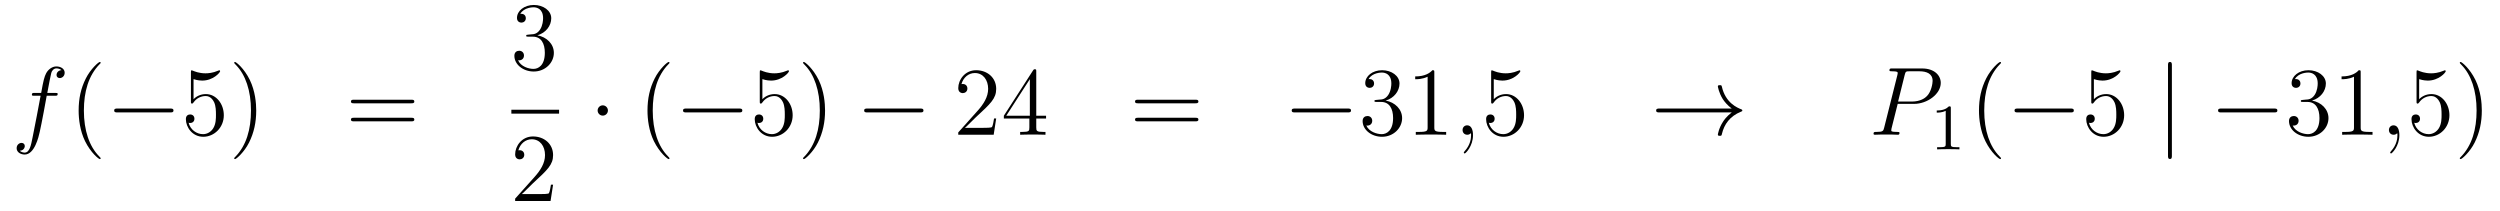 <?xml version='1.0'?>
<!-- This file was generated by dvisvgm 1.14.1 -->
<svg height='26pt' version='1.1' viewBox='0 -26 308 26' width='308pt' xmlns='http://www.w3.org/2000/svg' xmlns:xlink='http://www.w3.org/1999/xlink'>
<g id='page1'>
<g transform='matrix(1 0 0 1 -132 641)'>
<path d='M138.772 -655.206C139.011 -655.206 139.106 -655.206 139.106 -655.433C139.106 -655.552 139.011 -655.552 138.795 -655.552H137.827C138.054 -656.783 138.222 -657.632 138.317 -658.015C138.389 -658.302 138.64 -658.577 138.951 -658.577C139.202 -658.577 139.453 -658.469 139.572 -658.362C139.106 -658.314 138.963 -657.967 138.963 -657.764C138.963 -657.525 139.142 -657.381 139.369 -657.381C139.608 -657.381 139.967 -657.584 139.967 -658.039C139.967 -658.541 139.465 -658.816 138.939 -658.816C138.425 -658.816 137.923 -658.433 137.684 -657.967C137.468 -657.548 137.349 -657.118 137.074 -655.552H136.273C136.046 -655.552 135.927 -655.552 135.927 -655.337C135.927 -655.206 135.998 -655.206 136.237 -655.206H137.002C136.787 -654.094 136.297 -651.392 136.022 -650.113C135.819 -649.073 135.64 -648.2 135.042 -648.2C135.006 -648.2 134.659 -648.2 134.444 -648.427C135.054 -648.475 135.054 -649.001 135.054 -649.013C135.054 -649.252 134.874 -649.396 134.648 -649.396C134.408 -649.396 134.05 -649.192 134.05 -648.738C134.05 -648.224 134.576 -647.961 135.042 -647.961C136.261 -647.961 136.763 -650.149 136.895 -650.747C137.11 -651.667 137.696 -654.847 137.755 -655.206H138.772Z' fill-rule='evenodd'/>
<path d='M144.403 -647.495C144.403 -647.531 144.403 -647.555 144.2 -647.758C143.004 -648.966 142.335 -650.938 142.335 -653.377C142.335 -655.696 142.897 -657.692 144.283 -659.103C144.403 -659.21 144.403 -659.234 144.403 -659.27C144.403 -659.342 144.343 -659.366 144.295 -659.366C144.14 -659.366 143.16 -658.505 142.574 -657.333C141.964 -656.126 141.689 -654.847 141.689 -653.377C141.689 -652.312 141.857 -650.89 142.478 -649.611C143.183 -648.177 144.164 -647.399 144.295 -647.399C144.343 -647.399 144.403 -647.423 144.403 -647.495Z' fill-rule='evenodd'/>
<path d='M152.954 -653.149C153.157 -653.149 153.373 -653.149 153.373 -653.388C153.373 -653.628 153.157 -653.628 152.954 -653.628H146.487C146.284 -653.628 146.069 -653.628 146.069 -653.388C146.069 -653.149 146.284 -653.149 146.487 -653.149H152.954Z' fill-rule='evenodd'/>
<path d='M155.845 -657.25C156.359 -657.082 156.777 -657.07 156.909 -657.07C158.26 -657.07 159.12 -658.062 159.12 -658.23C159.12 -658.278 159.096 -658.338 159.025 -658.338C159.001 -658.338 158.977 -658.338 158.869 -658.29C158.2 -658.003 157.626 -657.967 157.315 -657.967C156.526 -657.967 155.964 -658.206 155.737 -658.302C155.653 -658.338 155.63 -658.338 155.618 -658.338C155.522 -658.338 155.522 -658.266 155.522 -658.074V-654.524C155.522 -654.309 155.522 -654.237 155.666 -654.237C155.725 -654.237 155.737 -654.249 155.857 -654.393C156.192 -654.883 156.753 -655.17 157.351 -655.17C157.985 -655.17 158.295 -654.584 158.391 -654.381C158.594 -653.914 158.606 -653.329 158.606 -652.874C158.606 -652.42 158.606 -651.739 158.272 -651.201C158.008 -650.771 157.542 -650.472 157.016 -650.472C156.227 -650.472 155.45 -651.01 155.235 -651.882C155.295 -651.858 155.367 -651.847 155.427 -651.847C155.63 -651.847 155.952 -651.966 155.952 -652.372C155.952 -652.707 155.725 -652.898 155.427 -652.898C155.211 -652.898 154.9 -652.791 154.9 -652.325C154.9 -651.308 155.713 -650.149 157.04 -650.149C158.391 -650.149 159.574 -651.285 159.574 -652.803C159.574 -654.225 158.618 -655.409 157.363 -655.409C156.682 -655.409 156.156 -655.11 155.845 -654.775V-657.25ZM163.566 -653.377C163.566 -654.285 163.446 -655.767 162.777 -657.154C162.072 -658.588 161.091 -659.366 160.96 -659.366C160.912 -659.366 160.852 -659.342 160.852 -659.27C160.852 -659.234 160.852 -659.21 161.055 -659.007C162.251 -657.8 162.92 -655.827 162.92 -653.388C162.92 -651.069 162.358 -649.073 160.971 -647.662C160.852 -647.555 160.852 -647.531 160.852 -647.495C160.852 -647.423 160.912 -647.399 160.96 -647.399C161.115 -647.399 162.095 -648.26 162.681 -649.432C163.291 -650.651 163.566 -651.942 163.566 -653.377Z' fill-rule='evenodd'/>
<path d='M182.661 -654.273C182.828 -654.273 183.044 -654.273 183.044 -654.488C183.044 -654.715 182.841 -654.715 182.661 -654.715H175.62C175.453 -654.715 175.238 -654.715 175.238 -654.5C175.238 -654.273 175.441 -654.273 175.62 -654.273H182.661ZM182.661 -652.05C182.828 -652.05 183.044 -652.05 183.044 -652.265C183.044 -652.492 182.841 -652.492 182.661 -652.492H175.62C175.453 -652.492 175.238 -652.492 175.238 -652.277C175.238 -652.05 175.441 -652.05 175.62 -652.05H182.661Z' fill-rule='evenodd'/>
<path d='M197.08 -662.732C196.877 -662.72 196.829 -662.707 196.829 -662.6C196.829 -662.481 196.889 -662.481 197.104 -662.481H197.653C198.67 -662.481 199.123 -661.644 199.123 -660.496C199.123 -658.93 198.311 -658.512 197.725 -658.512C197.152 -658.512 196.171 -658.787 195.824 -659.576C196.207 -659.516 196.554 -659.731 196.554 -660.161C196.554 -660.508 196.302 -660.747 195.968 -660.747C195.68 -660.747 195.37 -660.58 195.37 -660.126C195.37 -659.062 196.434 -658.189 197.761 -658.189C199.183 -658.189 200.236 -659.277 200.236 -660.484C200.236 -661.584 199.351 -662.445 198.203 -662.648C199.243 -662.947 199.913 -663.819 199.913 -664.752C199.913 -665.696 198.932 -666.389 197.773 -666.389C196.578 -666.389 195.692 -665.66 195.692 -664.788C195.692 -664.309 196.063 -664.214 196.243 -664.214C196.494 -664.214 196.781 -664.393 196.781 -664.752C196.781 -665.134 196.494 -665.302 196.231 -665.302C196.159 -665.302 196.135 -665.302 196.099 -665.29C196.554 -666.102 197.677 -666.102 197.737 -666.102C198.132 -666.102 198.908 -665.923 198.908 -664.752C198.908 -664.525 198.872 -663.855 198.526 -663.341C198.168 -662.815 197.761 -662.779 197.438 -662.767L197.08 -662.732Z' fill-rule='evenodd'/>
<path d='M195 -653H200.879V-653.481H195'/>
<path d='M200.14 -644.248H199.877C199.841 -644.045 199.745 -643.387 199.626 -643.196C199.542 -643.089 198.86 -643.089 198.502 -643.089H196.291C196.614 -643.364 197.342 -644.129 197.653 -644.416C199.47 -646.089 200.14 -646.711 200.14 -647.894C200.14 -649.269 199.052 -650.189 197.665 -650.189C196.279 -650.189 195.466 -649.006 195.466 -647.978C195.466 -647.368 195.992 -647.368 196.027 -647.368C196.279 -647.368 196.589 -647.547 196.589 -647.93C196.589 -648.265 196.362 -648.492 196.027 -648.492C195.92 -648.492 195.896 -648.492 195.86 -648.48C196.087 -649.293 196.733 -649.843 197.51 -649.843C198.526 -649.843 199.147 -648.994 199.147 -647.894C199.147 -646.878 198.562 -645.993 197.881 -645.228L195.466 -642.527V-642.24H199.829L200.14 -644.248Z' fill-rule='evenodd'/>
<path d='M206.896 -653.388C206.896 -653.735 206.609 -654.022 206.262 -654.022C205.915 -654.022 205.628 -653.735 205.628 -653.388C205.628 -653.042 205.915 -652.755 206.262 -652.755C206.609 -652.755 206.896 -653.042 206.896 -653.388Z' fill-rule='evenodd'/>
<path d='M214.484 -647.495C214.484 -647.531 214.484 -647.555 214.282 -647.758C213.086 -648.966 212.417 -650.938 212.417 -653.377C212.417 -655.696 212.978 -657.692 214.366 -659.103C214.484 -659.21 214.484 -659.234 214.484 -659.27C214.484 -659.342 214.424 -659.366 214.376 -659.366C214.222 -659.366 213.241 -658.505 212.656 -657.333C212.046 -656.126 211.771 -654.847 211.771 -653.377C211.771 -652.312 211.938 -650.89 212.56 -649.611C213.265 -648.177 214.246 -647.399 214.376 -647.399C214.424 -647.399 214.484 -647.423 214.484 -647.495Z' fill-rule='evenodd'/>
<path d='M223.036 -653.149C223.238 -653.149 223.454 -653.149 223.454 -653.388C223.454 -653.628 223.238 -653.628 223.036 -653.628H216.569C216.366 -653.628 216.15 -653.628 216.15 -653.388C216.15 -653.149 216.366 -653.149 216.569 -653.149H223.036Z' fill-rule='evenodd'/>
<path d='M225.926 -657.25C226.44 -657.082 226.859 -657.07 226.991 -657.07C228.341 -657.07 229.202 -658.062 229.202 -658.23C229.202 -658.278 229.178 -658.338 229.106 -658.338C229.082 -658.338 229.058 -658.338 228.95 -658.29C228.281 -658.003 227.707 -657.967 227.396 -657.967C226.608 -657.967 226.046 -658.206 225.818 -658.302C225.736 -658.338 225.712 -658.338 225.7 -658.338C225.604 -658.338 225.604 -658.266 225.604 -658.074V-654.524C225.604 -654.309 225.604 -654.237 225.748 -654.237C225.806 -654.237 225.818 -654.249 225.938 -654.393C226.273 -654.883 226.835 -655.17 227.432 -655.17C228.066 -655.17 228.377 -654.584 228.473 -654.381C228.676 -653.914 228.688 -653.329 228.688 -652.874C228.688 -652.42 228.688 -651.739 228.353 -651.201C228.09 -650.771 227.623 -650.472 227.098 -650.472C226.309 -650.472 225.532 -651.01 225.317 -651.882C225.377 -651.858 225.448 -651.847 225.508 -651.847C225.712 -651.847 226.034 -651.966 226.034 -652.372C226.034 -652.707 225.806 -652.898 225.508 -652.898C225.293 -652.898 224.982 -652.791 224.982 -652.325C224.982 -651.308 225.796 -650.149 227.122 -650.149C228.473 -650.149 229.656 -651.285 229.656 -652.803C229.656 -654.225 228.7 -655.409 227.444 -655.409C226.763 -655.409 226.237 -655.11 225.926 -654.775V-657.25ZM233.647 -653.377C233.647 -654.285 233.527 -655.767 232.859 -657.154C232.153 -658.588 231.173 -659.366 231.041 -659.366C230.993 -659.366 230.934 -659.342 230.934 -659.27C230.934 -659.234 230.934 -659.21 231.137 -659.007C232.332 -657.8 233.002 -655.827 233.002 -653.388C233.002 -651.069 232.44 -649.073 231.053 -647.662C230.934 -647.555 230.934 -647.531 230.934 -647.495C230.934 -647.423 230.993 -647.399 231.041 -647.399C231.197 -647.399 232.177 -648.26 232.763 -649.432C233.372 -650.651 233.647 -651.942 233.647 -653.377Z' fill-rule='evenodd'/>
<path d='M245.352 -653.149C245.555 -653.149 245.77 -653.149 245.77 -653.388C245.77 -653.628 245.555 -653.628 245.352 -653.628H238.884C238.681 -653.628 238.466 -653.628 238.466 -653.388C238.466 -653.149 238.681 -653.149 238.884 -653.149H245.352Z' fill-rule='evenodd'/>
<path d='M254.731 -652.408H254.468C254.432 -652.205 254.338 -651.547 254.218 -651.356C254.135 -651.249 253.453 -651.249 253.094 -651.249H250.883C251.206 -651.524 251.934 -652.289 252.246 -652.576C254.063 -654.249 254.731 -654.871 254.731 -656.054C254.731 -657.429 253.644 -658.349 252.257 -658.349C250.871 -658.349 250.057 -657.166 250.057 -656.138C250.057 -655.528 250.584 -655.528 250.62 -655.528C250.871 -655.528 251.182 -655.707 251.182 -656.09C251.182 -656.425 250.955 -656.652 250.62 -656.652C250.512 -656.652 250.488 -656.652 250.452 -656.64C250.68 -657.453 251.324 -658.003 252.102 -658.003C253.118 -658.003 253.74 -657.154 253.74 -656.054C253.74 -655.038 253.154 -654.153 252.473 -653.388L250.057 -650.687V-650.4H254.422L254.731 -652.408ZM259.667 -658.182C259.667 -658.409 259.667 -658.469 259.5 -658.469C259.404 -658.469 259.368 -658.469 259.273 -658.326L255.674 -652.743V-652.396H258.818V-651.308C258.818 -650.866 258.794 -650.747 257.922 -650.747H257.683V-650.4C257.958 -650.424 258.902 -650.424 259.237 -650.424C259.572 -650.424 260.528 -650.424 260.803 -650.4V-650.747H260.564C259.703 -650.747 259.667 -650.866 259.667 -651.308V-652.396H260.875V-652.743H259.667V-658.182ZM258.878 -657.25V-652.743H255.973L258.878 -657.25Z' fill-rule='evenodd'/>
<path d='M279.259 -654.273C279.426 -654.273 279.642 -654.273 279.642 -654.488C279.642 -654.715 279.438 -654.715 279.259 -654.715H272.218C272.051 -654.715 271.836 -654.715 271.836 -654.5C271.836 -654.273 272.039 -654.273 272.218 -654.273H279.259ZM279.259 -652.05C279.426 -652.05 279.642 -652.05 279.642 -652.265C279.642 -652.492 279.438 -652.492 279.259 -652.492H272.218C272.051 -652.492 271.836 -652.492 271.836 -652.277C271.836 -652.05 272.039 -652.05 272.218 -652.05H279.259Z' fill-rule='evenodd'/>
<path d='M298.025 -653.149C298.228 -653.149 298.444 -653.149 298.444 -653.388C298.444 -653.628 298.228 -653.628 298.025 -653.628H291.558C291.354 -653.628 291.139 -653.628 291.139 -653.388C291.139 -653.149 291.354 -653.149 291.558 -653.149H298.025Z' fill-rule='evenodd'/>
<path d='M301.585 -654.692C301.381 -654.68 301.333 -654.667 301.333 -654.56C301.333 -654.441 301.393 -654.441 301.609 -654.441H302.159C303.175 -654.441 303.629 -653.604 303.629 -652.456C303.629 -650.89 302.816 -650.472 302.231 -650.472C301.656 -650.472 300.677 -650.747 300.33 -651.536C300.712 -651.476 301.058 -651.691 301.058 -652.121C301.058 -652.468 300.808 -652.707 300.473 -652.707C300.186 -652.707 299.875 -652.54 299.875 -652.086C299.875 -651.022 300.94 -650.149 302.267 -650.149C303.689 -650.149 304.741 -651.237 304.741 -652.444C304.741 -653.544 303.857 -654.405 302.708 -654.608C303.749 -654.907 304.418 -655.779 304.418 -656.712C304.418 -657.656 303.438 -658.349 302.278 -658.349C301.082 -658.349 300.198 -657.62 300.198 -656.748C300.198 -656.269 300.569 -656.174 300.748 -656.174C301 -656.174 301.286 -656.353 301.286 -656.712C301.286 -657.094 301 -657.262 300.737 -657.262C300.665 -657.262 300.641 -657.262 300.605 -657.25C301.058 -658.062 302.183 -658.062 302.242 -658.062C302.636 -658.062 303.414 -657.883 303.414 -656.712C303.414 -656.485 303.378 -655.815 303.031 -655.301C302.672 -654.775 302.267 -654.739 301.944 -654.727L301.585 -654.692ZM308.708 -658.062C308.708 -658.338 308.708 -658.349 308.468 -658.349C308.182 -658.027 307.584 -657.584 306.353 -657.584V-657.238C306.628 -657.238 307.225 -657.238 307.883 -657.548V-651.32C307.883 -650.89 307.848 -650.747 306.796 -650.747H306.425V-650.4C306.748 -650.424 307.907 -650.424 308.302 -650.424C308.696 -650.424 309.844 -650.424 310.166 -650.4V-650.747H309.796C308.744 -650.747 308.708 -650.89 308.708 -651.32V-658.062Z' fill-rule='evenodd'/>
<path d='M313.474 -650.352C313.474 -651.046 313.247 -651.56 312.757 -651.56C312.374 -651.56 312.184 -651.249 312.184 -650.986C312.184 -650.723 312.362 -650.4 312.769 -650.4C312.924 -650.4 313.056 -650.448 313.164 -650.555C313.187 -650.579 313.199 -650.579 313.211 -650.579C313.235 -650.579 313.235 -650.412 313.235 -650.352C313.235 -649.958 313.164 -649.181 312.47 -648.404C312.338 -648.26 312.338 -648.236 312.338 -648.213C312.338 -648.153 312.398 -648.093 312.458 -648.093C312.553 -648.093 313.474 -648.978 313.474 -650.352Z' fill-rule='evenodd'/>
<path d='M316.032 -657.25C316.546 -657.082 316.964 -657.07 317.095 -657.07C318.446 -657.07 319.307 -658.062 319.307 -658.23C319.307 -658.278 319.283 -658.338 319.211 -658.338C319.187 -658.338 319.164 -658.338 319.056 -658.29C318.386 -658.003 317.813 -657.967 317.502 -657.967C316.712 -657.967 316.151 -658.206 315.924 -658.302C315.84 -658.338 315.816 -658.338 315.804 -658.338C315.709 -658.338 315.709 -658.266 315.709 -658.074V-654.524C315.709 -654.309 315.709 -654.237 315.852 -654.237C315.912 -654.237 315.924 -654.249 316.044 -654.393C316.379 -654.883 316.94 -655.17 317.538 -655.17C318.172 -655.17 318.482 -654.584 318.577 -654.381C318.781 -653.914 318.793 -653.329 318.793 -652.874C318.793 -652.42 318.793 -651.739 318.458 -651.201C318.196 -650.771 317.729 -650.472 317.203 -650.472C316.414 -650.472 315.637 -651.01 315.421 -651.882C315.481 -651.858 315.553 -651.847 315.613 -651.847C315.816 -651.847 316.139 -651.966 316.139 -652.372C316.139 -652.707 315.912 -652.898 315.613 -652.898C315.398 -652.898 315.088 -652.791 315.088 -652.325C315.088 -651.308 315.9 -650.149 317.227 -650.149C318.577 -650.149 319.762 -651.285 319.762 -652.803C319.762 -654.225 318.805 -655.409 317.55 -655.409C316.868 -655.409 316.343 -655.11 316.032 -654.775V-657.25Z' fill-rule='evenodd'/>
<path d='M345.35 -653.149C344.693 -652.647 344.37 -652.157 344.274 -652.002C343.736 -651.177 343.64 -650.424 343.64 -650.412C343.64 -650.268 343.784 -650.268 343.879 -650.268C344.083 -650.268 344.095 -650.292 344.142 -650.508C344.418 -651.679 345.122 -652.683 346.474 -653.233C346.618 -653.281 346.654 -653.305 346.654 -653.388C346.654 -653.472 346.582 -653.508 346.558 -653.52C346.031 -653.723 344.585 -654.321 344.131 -656.329C344.095 -656.473 344.083 -656.508 343.879 -656.508C343.784 -656.508 343.64 -656.508 343.64 -656.365C343.64 -656.341 343.748 -655.588 344.25 -654.787C344.489 -654.428 344.836 -654.01 345.35 -653.628H336.468C336.253 -653.628 336.038 -653.628 336.038 -653.388C336.038 -653.149 336.253 -653.149 336.468 -653.149H345.35Z' fill-rule='evenodd'/>
<path d='M365.795 -654.201H367.802C369.452 -654.201 371.102 -655.421 371.102 -656.783C371.102 -657.716 370.314 -658.565 368.807 -658.565H365.113C364.886 -658.565 364.778 -658.565 364.778 -658.338C364.778 -658.218 364.886 -658.218 365.065 -658.218C365.795 -658.218 365.795 -658.122 365.795 -657.991C365.795 -657.967 365.795 -657.895 365.747 -657.716L364.133 -651.285C364.026 -650.866 364.002 -650.747 363.164 -650.747C362.938 -650.747 362.819 -650.747 362.819 -650.532C362.819 -650.4 362.926 -650.4 362.998 -650.4C363.224 -650.4 363.464 -650.424 363.691 -650.424H365.089C365.317 -650.424 365.568 -650.4 365.795 -650.4C365.891 -650.4 366.022 -650.4 366.022 -650.627C366.022 -650.747 365.915 -650.747 365.735 -650.747C365.017 -650.747 365.005 -650.83 365.005 -650.95C365.005 -651.01 365.017 -651.093 365.03 -651.153L365.795 -654.201ZM366.655 -657.752C366.763 -658.194 366.811 -658.218 367.277 -658.218H368.46C369.358 -658.218 370.098 -657.931 370.098 -657.034C370.098 -656.724 369.943 -655.707 369.392 -655.158C369.19 -654.942 368.616 -654.488 367.529 -654.488H365.843L366.655 -657.752Z' fill-rule='evenodd'/>
<path d='M372.342 -653.676C372.342 -653.891 372.326 -653.899 372.11 -653.899C371.784 -653.58 371.362 -653.389 370.606 -653.389V-653.126C370.82 -653.126 371.25 -653.126 371.712 -653.341V-649.253C371.712 -648.958 371.689 -648.863 370.932 -648.863H370.652V-648.6C370.979 -648.624 371.665 -648.624 372.024 -648.624C372.382 -648.624 373.075 -648.624 373.402 -648.6V-648.863H373.123C372.366 -648.863 372.342 -648.958 372.342 -649.253V-653.676Z' fill-rule='evenodd'/>
<path d='M378.526 -647.495C378.526 -647.531 378.526 -647.555 378.322 -647.758C377.126 -648.966 376.457 -650.938 376.457 -653.377C376.457 -655.696 377.018 -657.692 378.406 -659.103C378.526 -659.21 378.526 -659.234 378.526 -659.27C378.526 -659.342 378.466 -659.366 378.418 -659.366C378.262 -659.366 377.282 -658.505 376.697 -657.333C376.086 -656.126 375.811 -654.847 375.811 -653.377C375.811 -652.312 375.979 -650.89 376.601 -649.611C377.305 -648.177 378.286 -647.399 378.418 -647.399C378.466 -647.399 378.526 -647.423 378.526 -647.495Z' fill-rule='evenodd'/>
<path d='M387.077 -653.149C387.28 -653.149 387.494 -653.149 387.494 -653.388C387.494 -653.628 387.28 -653.628 387.077 -653.628H380.609C380.406 -653.628 380.191 -653.628 380.191 -653.388C380.191 -653.149 380.406 -653.149 380.609 -653.149H387.077Z' fill-rule='evenodd'/>
<path d='M389.966 -657.25C390.481 -657.082 390.899 -657.07 391.031 -657.07C392.382 -657.07 393.242 -658.062 393.242 -658.23C393.242 -658.278 393.218 -658.338 393.146 -658.338C393.122 -658.338 393.1 -658.338 392.992 -658.29C392.322 -658.003 391.748 -657.967 391.438 -657.967C390.648 -657.967 390.086 -658.206 389.86 -658.302C389.776 -658.338 389.752 -658.338 389.74 -658.338C389.645 -658.338 389.645 -658.266 389.645 -658.074V-654.524C389.645 -654.309 389.645 -654.237 389.788 -654.237C389.848 -654.237 389.86 -654.249 389.98 -654.393C390.313 -654.883 390.876 -655.17 391.474 -655.17C392.107 -655.17 392.418 -654.584 392.513 -654.381C392.717 -653.914 392.729 -653.329 392.729 -652.874C392.729 -652.42 392.729 -651.739 392.394 -651.201C392.131 -650.771 391.664 -650.472 391.139 -650.472C390.349 -650.472 389.573 -651.01 389.357 -651.882C389.417 -651.858 389.489 -651.847 389.549 -651.847C389.752 -651.847 390.074 -651.966 390.074 -652.372C390.074 -652.707 389.848 -652.898 389.549 -652.898C389.334 -652.898 389.022 -652.791 389.022 -652.325C389.022 -651.308 389.836 -650.149 391.163 -650.149C392.513 -650.149 393.696 -651.285 393.696 -652.803C393.696 -654.225 392.741 -655.409 391.486 -655.409C390.804 -655.409 390.278 -655.11 389.966 -654.775V-657.25Z' fill-rule='evenodd'/>
<path d='M399.576 -658.935C399.576 -659.15 399.576 -659.366 399.337 -659.366C399.098 -659.366 399.098 -659.15 399.098 -658.935V-647.842C399.098 -647.627 399.098 -647.412 399.337 -647.412C399.576 -647.412 399.576 -647.627 399.576 -647.842V-658.935Z' fill-rule='evenodd'/>
<path d='M412.153 -653.149C412.356 -653.149 412.571 -653.149 412.571 -653.388C412.571 -653.628 412.356 -653.628 412.153 -653.628H405.685C405.482 -653.628 405.268 -653.628 405.268 -653.388C405.268 -653.149 405.482 -653.149 405.685 -653.149H412.153Z' fill-rule='evenodd'/>
<path d='M415.714 -654.692C415.51 -654.68 415.462 -654.667 415.462 -654.56C415.462 -654.441 415.522 -654.441 415.736 -654.441H416.287C417.302 -654.441 417.757 -653.604 417.757 -652.456C417.757 -650.89 416.945 -650.472 416.358 -650.472C415.784 -650.472 414.804 -650.747 414.458 -651.536C414.84 -651.476 415.187 -651.691 415.187 -652.121C415.187 -652.468 414.936 -652.707 414.601 -652.707C414.314 -652.707 414.004 -652.54 414.004 -652.086C414.004 -651.022 415.068 -650.149 416.394 -650.149C417.817 -650.149 418.868 -651.237 418.868 -652.444C418.868 -653.544 417.984 -654.405 416.837 -654.608C417.876 -654.907 418.547 -655.779 418.547 -656.712C418.547 -657.656 417.566 -658.349 416.406 -658.349C415.211 -658.349 414.326 -657.62 414.326 -656.748C414.326 -656.269 414.697 -656.174 414.876 -656.174C415.127 -656.174 415.414 -656.353 415.414 -656.712C415.414 -657.094 415.127 -657.262 414.864 -657.262C414.792 -657.262 414.769 -657.262 414.733 -657.25C415.187 -658.062 416.311 -658.062 416.37 -658.062C416.765 -658.062 417.542 -657.883 417.542 -656.712C417.542 -656.485 417.506 -655.815 417.16 -655.301C416.801 -654.775 416.394 -654.739 416.071 -654.727L415.714 -654.692ZM422.836 -658.062C422.836 -658.338 422.836 -658.349 422.597 -658.349C422.31 -658.027 421.712 -657.584 420.481 -657.584V-657.238C420.756 -657.238 421.354 -657.238 422.011 -657.548V-651.32C422.011 -650.89 421.975 -650.747 420.923 -650.747H420.553V-650.4C420.876 -650.424 422.035 -650.424 422.43 -650.424C422.825 -650.424 423.972 -650.424 424.295 -650.4V-650.747H423.924C422.872 -650.747 422.836 -650.89 422.836 -651.32V-658.062Z' fill-rule='evenodd'/>
<path d='M427.602 -650.352C427.602 -651.046 427.375 -651.56 426.886 -651.56C426.503 -651.56 426.311 -651.249 426.311 -650.986C426.311 -650.723 426.491 -650.4 426.896 -650.4C427.052 -650.4 427.183 -650.448 427.291 -650.555C427.315 -650.579 427.327 -650.579 427.339 -650.579C427.363 -650.579 427.363 -650.412 427.363 -650.352C427.363 -649.958 427.291 -649.181 426.598 -648.404C426.467 -648.26 426.467 -648.236 426.467 -648.213C426.467 -648.153 426.527 -648.093 426.587 -648.093C426.682 -648.093 427.602 -648.978 427.602 -650.352Z' fill-rule='evenodd'/>
<path d='M430.039 -657.25C430.554 -657.082 430.972 -657.07 431.104 -657.07C432.455 -657.07 433.315 -658.062 433.315 -658.23C433.315 -658.278 433.291 -658.338 433.219 -658.338C433.195 -658.338 433.171 -658.338 433.064 -658.29C432.395 -658.003 431.821 -657.967 431.51 -657.967C430.721 -657.967 430.159 -658.206 429.932 -658.302C429.848 -658.338 429.824 -658.338 429.812 -658.338C429.718 -658.338 429.718 -658.266 429.718 -658.074V-654.524C429.718 -654.309 429.718 -654.237 429.86 -654.237C429.92 -654.237 429.932 -654.249 430.051 -654.393C430.386 -654.883 430.949 -655.17 431.545 -655.17C432.18 -655.17 432.49 -654.584 432.586 -654.381C432.79 -653.914 432.802 -653.329 432.802 -652.874C432.802 -652.42 432.802 -651.739 432.467 -651.201C432.203 -650.771 431.737 -650.472 431.212 -650.472C430.422 -650.472 429.646 -651.01 429.43 -651.882C429.49 -651.858 429.562 -651.847 429.622 -651.847C429.824 -651.847 430.147 -651.966 430.147 -652.372C430.147 -652.707 429.92 -652.898 429.622 -652.898C429.406 -652.898 429.095 -652.791 429.095 -652.325C429.095 -651.308 429.908 -650.149 431.236 -650.149C432.586 -650.149 433.769 -651.285 433.769 -652.803C433.769 -654.225 432.812 -655.409 431.558 -655.409C430.877 -655.409 430.35 -655.11 430.039 -654.775V-657.25ZM437.76 -653.377C437.76 -654.285 437.641 -655.767 436.972 -657.154C436.266 -658.588 435.286 -659.366 435.155 -659.366C435.107 -659.366 435.047 -659.342 435.047 -659.27C435.047 -659.234 435.047 -659.21 435.25 -659.007C436.446 -657.8 437.116 -655.827 437.116 -653.388C437.116 -651.069 436.553 -649.073 435.167 -647.662C435.047 -647.555 435.047 -647.531 435.047 -647.495C435.047 -647.423 435.107 -647.399 435.155 -647.399C435.31 -647.399 436.29 -648.26 436.876 -649.432C437.485 -650.651 437.76 -651.942 437.76 -653.377Z' fill-rule='evenodd'/>
</g>
</g>
</svg>
